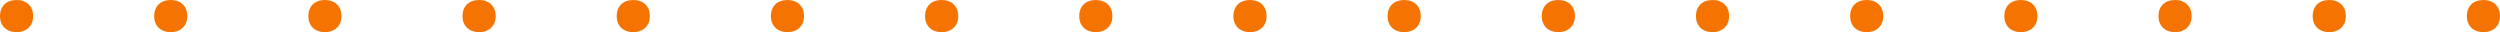 <svg xmlns="http://www.w3.org/2000/svg" width="794.533" height="10.215" viewBox="0 0 794.533 10.215"><defs><style>.a{fill:#f57300;}</style></defs><g transform="translate(-561.846 -5144.846)"><path class="a" d="M449.049,400.415c3.172,0,5.267,1.966,5.267,5.14,0,3.045-2.094,5.075-5.267,5.075-3.236,0-5.267-2.03-5.267-5.075C443.782,402.381,445.812,400.415,449.049,400.415Z" transform="translate(118.064 4744.431)"/><path class="a" d="M449.049,400.415c3.172,0,5.267,1.966,5.267,5.14,0,3.045-2.094,5.075-5.267,5.075-3.236,0-5.267-2.03-5.267-5.075C443.782,402.381,445.812,400.415,449.049,400.415Z" transform="translate(167.064 4744.431)"/><path class="a" d="M449.049,400.415c3.172,0,5.267,1.966,5.267,5.14,0,3.045-2.094,5.075-5.267,5.075-3.236,0-5.267-2.03-5.267-5.075C443.782,402.381,445.812,400.415,449.049,400.415Z" transform="translate(216.064 4744.431)"/><path class="a" d="M449.049,400.415c3.172,0,5.267,1.966,5.267,5.14,0,3.045-2.094,5.075-5.267,5.075-3.236,0-5.267-2.03-5.267-5.075C443.782,402.381,445.812,400.415,449.049,400.415Z" transform="translate(265.064 4744.431)"/><path class="a" d="M449.049,400.415c3.172,0,5.267,1.966,5.267,5.14,0,3.045-2.094,5.075-5.267,5.075-3.236,0-5.267-2.03-5.267-5.075C443.782,402.381,445.812,400.415,449.049,400.415Z" transform="translate(314.064 4744.431)"/><path class="a" d="M449.049,400.415c3.172,0,5.267,1.966,5.267,5.14,0,3.045-2.094,5.075-5.267,5.075-3.236,0-5.267-2.03-5.267-5.075C443.782,402.381,445.812,400.415,449.049,400.415Z" transform="translate(363.064 4744.431)"/><path class="a" d="M449.049,400.415c3.172,0,5.267,1.966,5.267,5.14,0,3.045-2.094,5.075-5.267,5.075-3.236,0-5.267-2.03-5.267-5.075C443.782,402.381,445.812,400.415,449.049,400.415Z" transform="translate(412.064 4744.431)"/><path class="a" d="M449.049,400.415c3.172,0,5.267,1.966,5.267,5.14,0,3.045-2.094,5.075-5.267,5.075-3.236,0-5.267-2.03-5.267-5.075C443.782,402.381,445.812,400.415,449.049,400.415Z" transform="translate(461.064 4744.431)"/><path class="a" d="M449.049,400.415c3.172,0,5.267,1.966,5.267,5.14,0,3.045-2.094,5.075-5.267,5.075-3.236,0-5.267-2.03-5.267-5.075C443.782,402.381,445.812,400.415,449.049,400.415Z" transform="translate(510.064 4744.431)"/><path class="a" d="M449.049,400.415c3.172,0,5.267,1.966,5.267,5.14,0,3.045-2.094,5.075-5.267,5.075-3.236,0-5.267-2.03-5.267-5.075C443.782,402.381,445.812,400.415,449.049,400.415Z" transform="translate(559.064 4744.431)"/><path class="a" d="M449.049,400.415c3.172,0,5.267,1.966,5.267,5.14,0,3.045-2.094,5.075-5.267,5.075-3.236,0-5.267-2.03-5.267-5.075C443.782,402.381,445.812,400.415,449.049,400.415Z" transform="translate(608.064 4744.431)"/><path class="a" d="M449.049,400.415c3.172,0,5.267,1.966,5.267,5.14,0,3.045-2.094,5.075-5.267,5.075-3.236,0-5.267-2.03-5.267-5.075C443.782,402.381,445.812,400.415,449.049,400.415Z" transform="translate(657.064 4744.431)"/><path class="a" d="M449.049,400.415c3.172,0,5.267,1.966,5.267,5.14,0,3.045-2.094,5.075-5.267,5.075-3.236,0-5.267-2.03-5.267-5.075C443.782,402.381,445.812,400.415,449.049,400.415Z" transform="translate(706.064 4744.431)"/><path class="a" d="M449.049,400.415c3.172,0,5.267,1.966,5.267,5.14,0,3.045-2.094,5.075-5.267,5.075-3.236,0-5.267-2.03-5.267-5.075C443.782,402.381,445.812,400.415,449.049,400.415Z" transform="translate(755.064 4744.431)"/><path class="a" d="M449.049,400.415c3.172,0,5.267,1.966,5.267,5.14,0,3.045-2.094,5.075-5.267,5.075-3.236,0-5.267-2.03-5.267-5.075C443.782,402.381,445.812,400.415,449.049,400.415Z" transform="translate(804.064 4744.431)"/><path class="a" d="M449.049,400.415c3.172,0,5.267,1.966,5.267,5.14,0,3.045-2.094,5.075-5.267,5.075-3.236,0-5.267-2.03-5.267-5.075C443.782,402.381,445.812,400.415,449.049,400.415Z" transform="translate(853.064 4744.431)"/><path class="a" d="M449.049,400.415c3.172,0,5.267,1.966,5.267,5.14,0,3.045-2.094,5.075-5.267,5.075-3.236,0-5.267-2.03-5.267-5.075C443.782,402.381,445.812,400.415,449.049,400.415Z" transform="translate(902.064 4744.431)"/></g></svg>